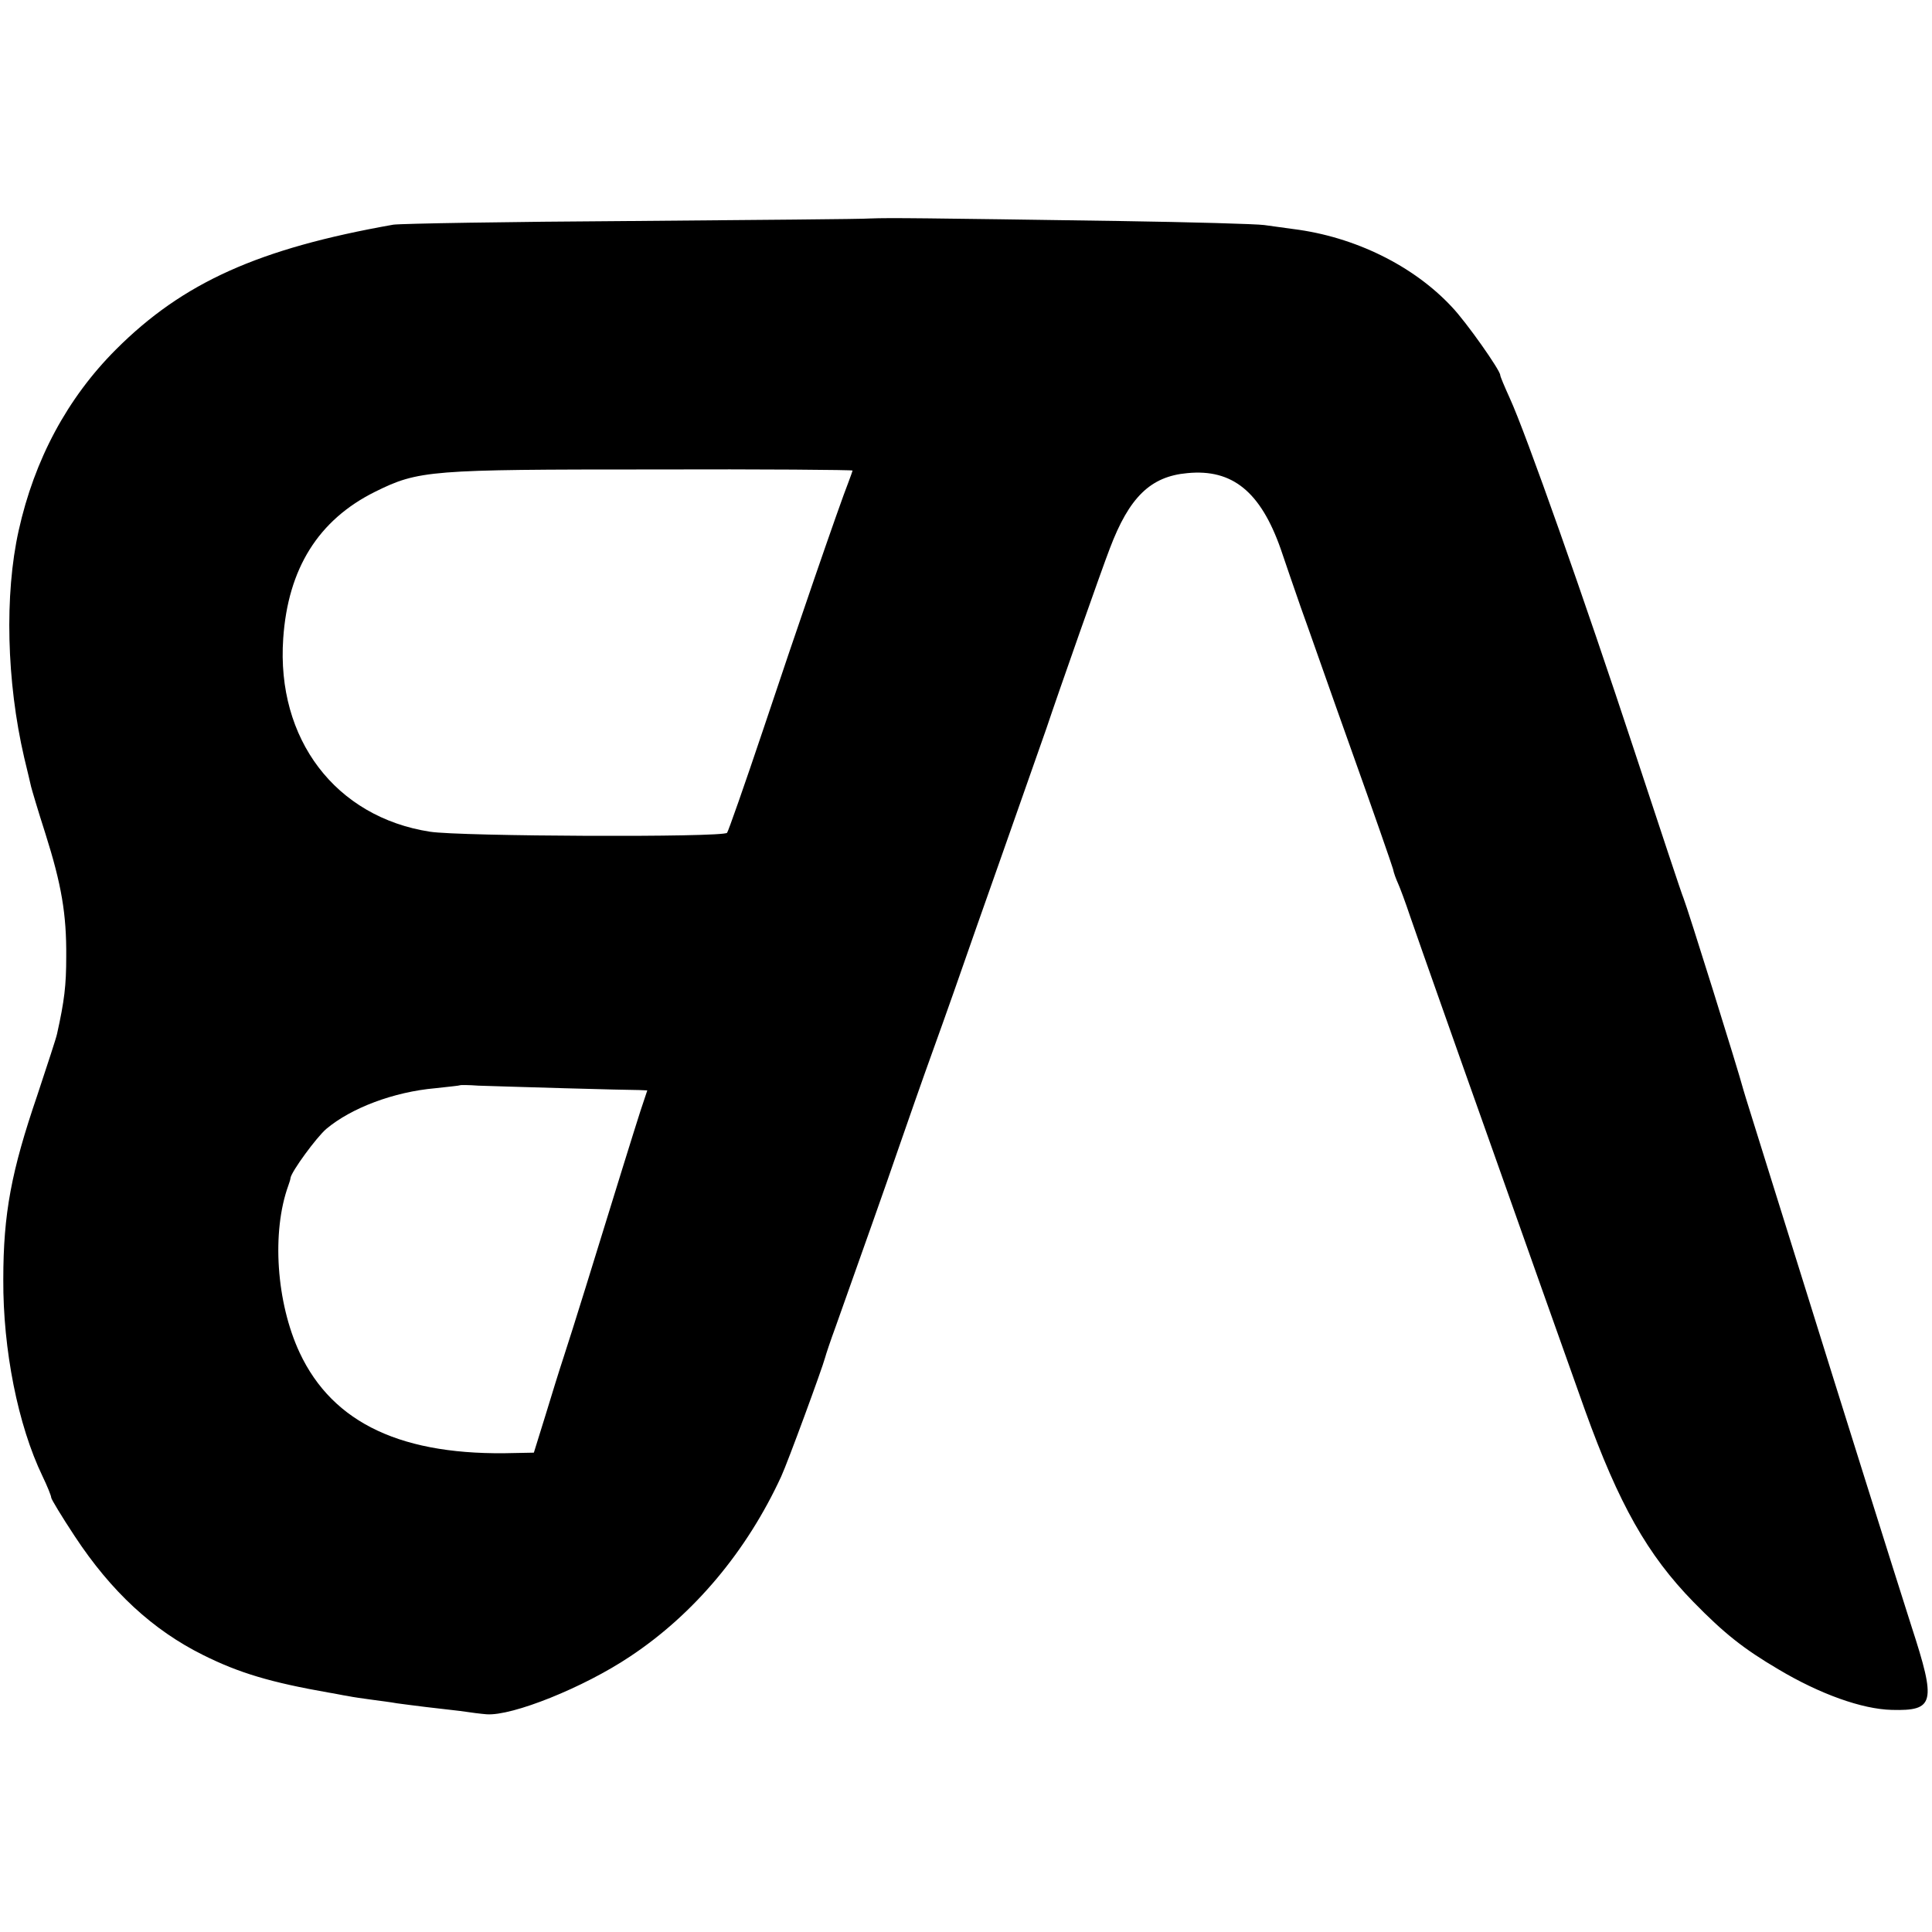 <svg version="1" xmlns="http://www.w3.org/2000/svg" width="704" height="704" viewBox="0 0 528 528"><path d="M238 59.7c-2.5.2-31.9.4-65.5.7-33.5.2-62.8.7-65 1C70.7 67.9 50 77.2 31.7 95.5 18.4 108.8 9.4 125.6 5.1 145c-3.9 17.5-3.3 41.3 1.5 62 .9 3.6 1.7 7.2 1.9 8 .2.8 1.9 6.6 3.9 12.8 4.4 13.9 5.8 22 5.7 33.7 0 7.8-.5 12-2.5 21-.2 1.1-2.7 8.6-5.4 16.8C3.1 320.1.9 331.6.9 349.7c-.1 19.1 4 39.8 10.7 53.7 1.3 2.7 2.4 5.4 2.4 5.9 0 .4 2.9 5.2 6.4 10.5 10 15.2 21.4 25.7 35.1 32.5 9.8 4.9 18.5 7.5 34.5 10.3 1.4.2 3.6.7 5 .9 1.4.3 4.3.7 6.5 1 2.2.3 5.4.7 7 1 1.7.2 5.1.7 7.8 1 2.6.3 6.8.8 9.5 1.1 2.6.4 5.8.8 7.2.9 7 .5 26.5-7.3 39.2-15.8 17.5-11.6 31.9-28.8 41.3-49.2 1.8-3.9 11.2-29.5 12-32.5.2-.8 1.5-4.7 2.9-8.5 7.7-21.7 13.3-37.4 17.1-48.5 2.4-6.9 6.6-19 9.5-27 2.9-8 8.3-23.3 12-34 3.8-10.7 9.4-26.7 12.5-35.5 3.1-8.8 6-17.1 6.5-18.5 3.1-9.3 15.2-43.7 17.3-49.1 5.3-14 11.1-19.7 21.2-20.6 12.3-1.2 20 5.1 25.5 20.7 1.2 3.6 3.7 10.8 5.5 16 1.9 5.2 8.1 23 14 39.5s10.9 30.9 11.2 32c.2 1.1.9 2.9 1.4 4 .5 1.1 2 5.1 3.3 9 1.3 3.8 4.9 14 7.9 22.5s9.6 27.2 14.7 41.5c9.9 28 17.3 48.8 25.2 71 9.2 25.5 17 39.4 29.6 52.3 8.4 8.6 13.7 12.8 23.2 18.4 11.4 6.8 22.9 10.9 31 11.1 11.7.3 12.2-1.9 5.4-22.8-4.1-12.8-20.6-65.3-28.9-92-1.9-6.1-6.4-20.5-10-32-3.6-11.6-6.8-21.7-7-22.5-1.5-5.7-15.3-49.8-16.4-52.5-.5-1.1-6.5-19.3-13.5-40.5-13.6-41.3-29.7-86.9-34-96.2-1.4-3.1-2.6-5.9-2.6-6.3 0-1.3-9.2-14.4-13.2-18.6-10.5-11.3-26.6-19.2-43.3-21.3-2.2-.3-5.8-.8-8-1.1-2.2-.3-20-.8-39.5-1.1-53.9-.8-63.1-.9-68-.7zm-5 68.9c0 .1-.5 1.5-1.1 3.1-2.5 6.3-14.6 41.5-23.3 67.6-5.1 15.2-9.6 28-9.9 28.3-1.2 1.3-73 1-81.2-.3-25.8-4-42-25.3-40.1-52.8 1.3-19.1 9.6-32.4 25.1-40.1 11.9-5.9 15-6.1 75.8-6.1 30.1-.1 54.7.1 54.7.3zm-79 168.8c10.2.3 19.5.5 20.7.5l2.2.1-1.9 5.7c-1.8 5.6-6.3 20.1-15 48.3-2.3 7.4-5 16-6 19s-3.2 10.1-4.9 15.7l-3.2 10.3-5.2.1c-30.6.9-49.7-8-58.8-27.4-6.4-13.7-7.7-33-3.1-45.7.3-.8.6-1.8.6-2.1.3-1.8 7.1-11.1 9.8-13.4 6.8-5.7 18.4-10.1 29.8-11.1 3.6-.4 6.6-.7 6.7-.8.1-.1 2.4-.1 5 .1 2.6.1 13.1.4 23.3.7z"/></svg>